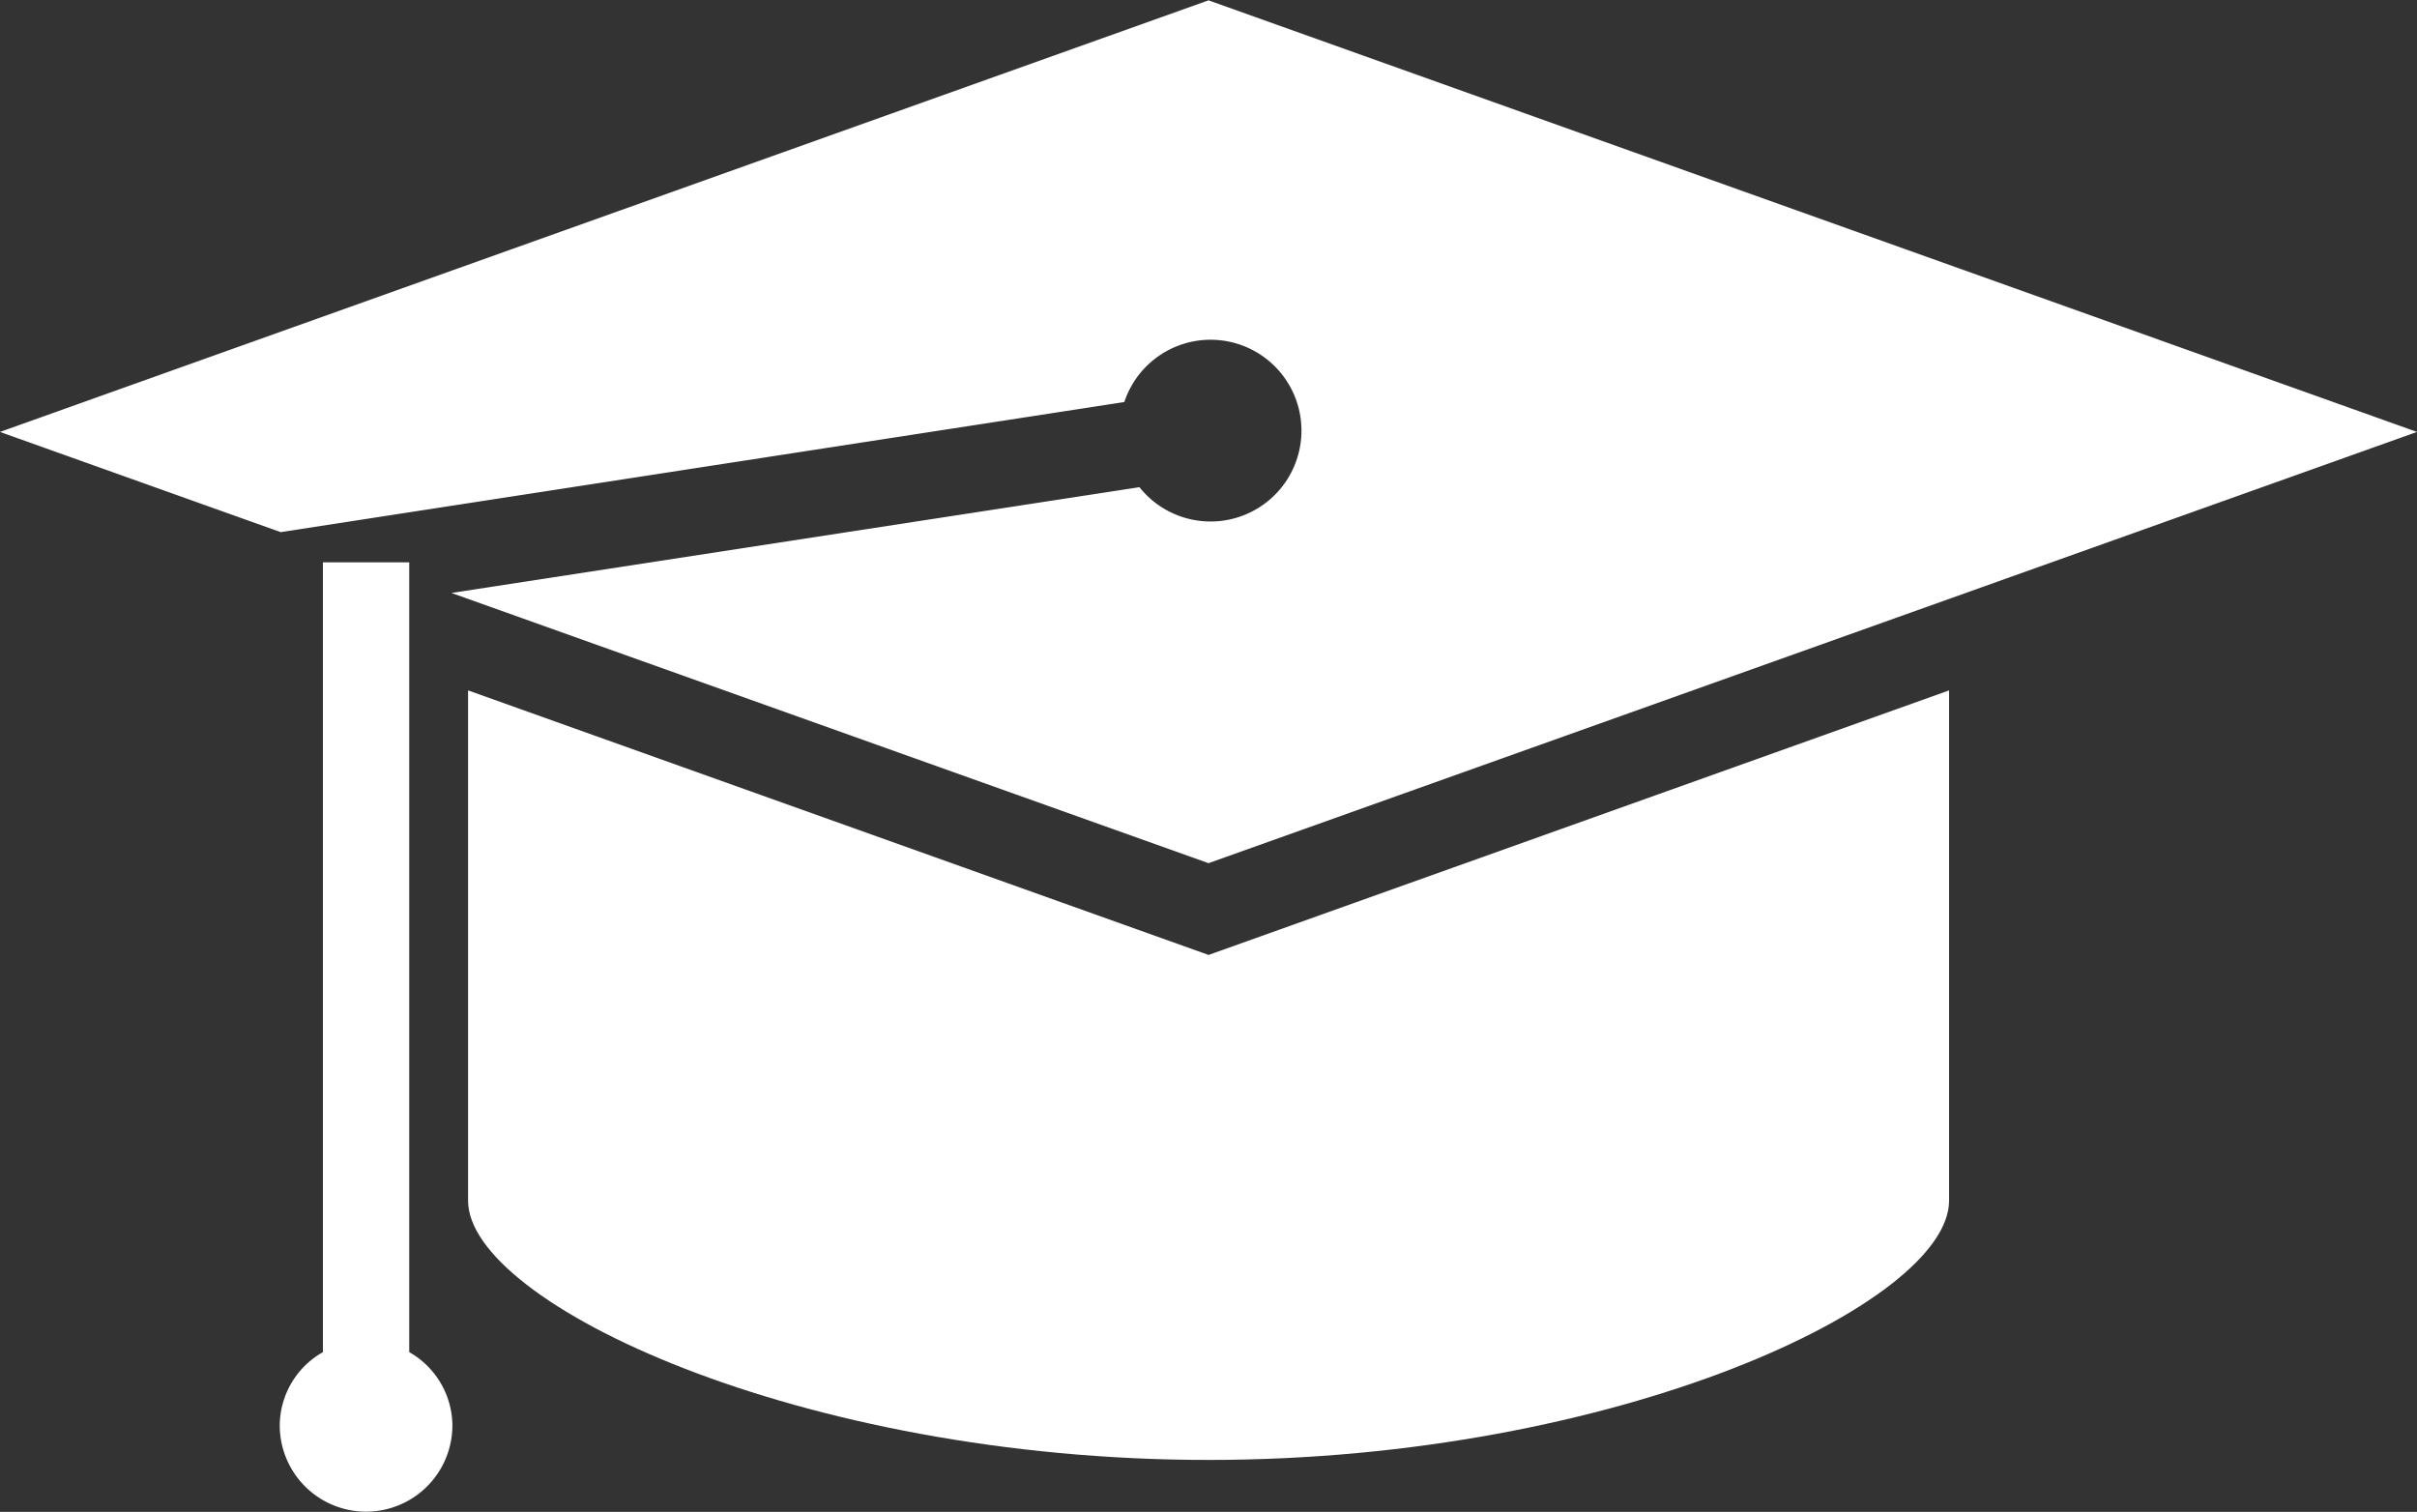 <svg xmlns="http://www.w3.org/2000/svg" viewBox="0 0 35 21.894">
  <rect x="0" y="0" width="35" height="21.894" fill="#333333" stroke="none"/>
  <defs>
    <style>
      .cls-1 {
        fill: #fff;
      }
    </style>
  </defs>
  <g id="_003-graduation-hat" data-name="003-graduation-hat" transform="translate(0 -12.245)">
    <g id="Group_22" data-name="Group 22" transform="translate(0 12.245)">
      <path id="Path_95" data-name="Path 95" class="cls-1" d="M12.665,30.927v7.39c0,1.483,4.8,3.754,10.723,3.754s10.723-2.27,10.723-3.754v-7.39L23.388,34.758Z" transform="translate(-5.887 -20.929)"/>
      <path id="Path_96" data-name="Path 96" class="cls-1" d="M9.444,38.9V27.462H8.194V38.9a1.227,1.227,0,0,0-.625,1.06,1.25,1.25,0,0,0,2.5,0A1.231,1.231,0,0,0,9.444,38.9Z" transform="translate(-3.518 -19.319)"/>
      <path id="Path_97" data-name="Path 97" class="cls-1" d="M16.281,18.067A1.316,1.316,0,1,1,16.5,19.3L6.537,20.832,17.5,24.745,35,18.5l-17.5-6.25L0,18.5l4.064,1.451Z" transform="translate(0 -12.245)"/>
    </g>
  </g>
</svg>
